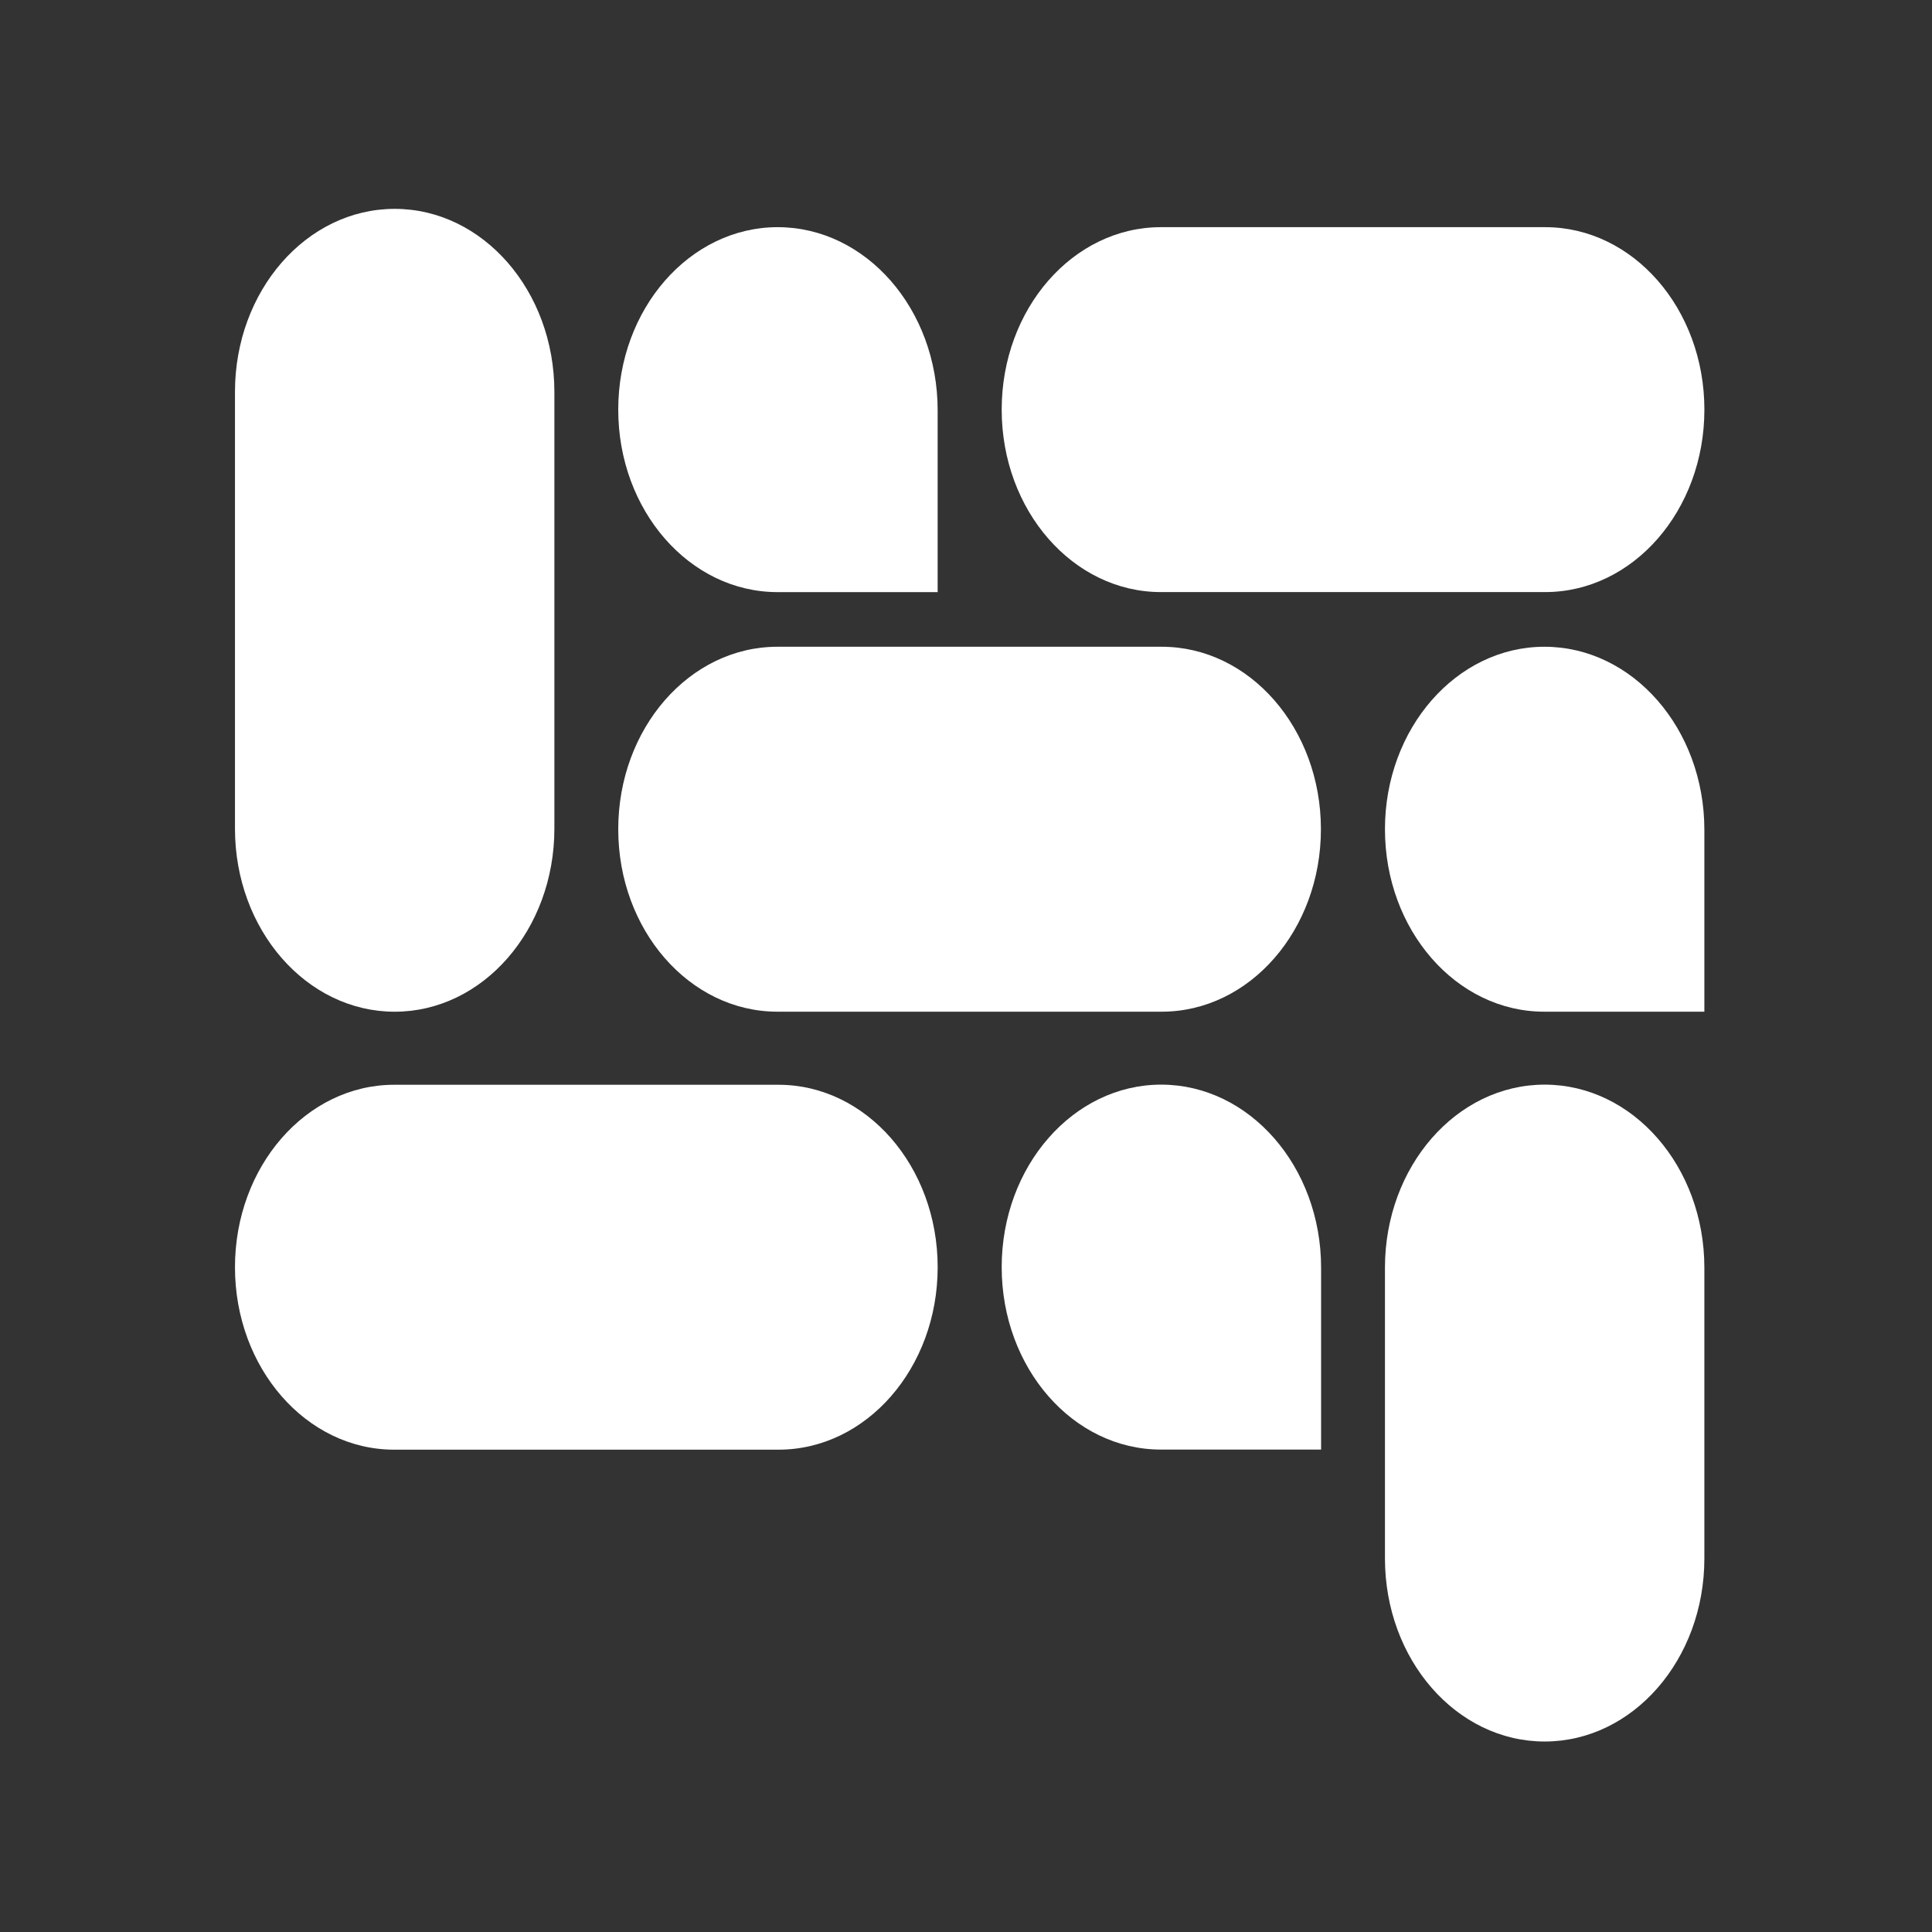 <svg width="74" height="74" viewBox="0 0 74 74" fill="none" xmlns="http://www.w3.org/2000/svg">
<rect x="0" y="0" width="74" height="74" fill="#333333" stroke="none"/>
<path d="M59.164 41.544H59.164C55.785 41.544 53.047 44.683 53.047 48.555V59.694C53.047 63.566 55.785 66.704 59.164 66.704H59.164C62.542 66.704 65.281 63.566 65.281 59.694V48.555C65.281 44.683 62.542 41.544 59.164 41.544Z" fill="white"/>
<path d="M15.117 8H15.117C11.739 8 9 11.139 9 15.01V31.741C9 35.612 11.739 38.751 15.117 38.751H15.117C18.495 38.751 21.234 35.612 21.234 31.741V15.01C21.234 11.139 18.495 8 15.117 8Z" fill="white"/>
<path d="M38.367 15.69V15.69C38.367 19.549 41.097 22.678 44.465 22.678H59.184C62.552 22.678 65.282 19.549 65.282 15.69V15.69C65.282 11.83 62.552 8.701 59.184 8.701L44.465 8.701C41.097 8.701 38.367 11.83 38.367 15.69Z" fill="white"/>
<path d="M9 48.538V48.538C9 52.398 11.73 55.526 15.098 55.526H29.817C33.184 55.526 35.915 52.398 35.915 48.538V48.538C35.915 44.678 33.184 41.549 29.817 41.549H15.098C11.73 41.549 9 44.678 9 48.538Z" fill="white"/>
<path d="M23.68 31.761V31.761C23.68 35.621 26.41 38.75 29.778 38.75H44.496C47.864 38.75 50.594 35.621 50.594 31.761V31.761C50.594 27.901 47.864 24.772 44.496 24.772H29.778C26.41 24.772 23.68 27.901 23.68 31.761Z" fill="white"/>
<path d="M38.367 48.533C38.367 44.673 41.106 41.544 44.475 41.544C47.853 41.544 50.601 44.683 50.601 48.555V55.522H44.465C41.098 55.522 38.367 52.393 38.367 48.533Z" fill="white"/>
<path d="M23.68 15.69C23.68 11.83 26.419 8.701 29.787 8.701C33.166 8.701 35.914 11.84 35.914 15.711V22.679H29.778C26.41 22.679 23.68 19.55 23.68 15.69Z" fill="white"/>
<path d="M53.047 31.761C53.047 27.901 55.787 24.772 59.155 24.772C62.533 24.772 65.281 27.911 65.281 31.782V38.75H59.145C55.777 38.75 53.047 35.621 53.047 31.761Z" fill="white"/>
</svg>
